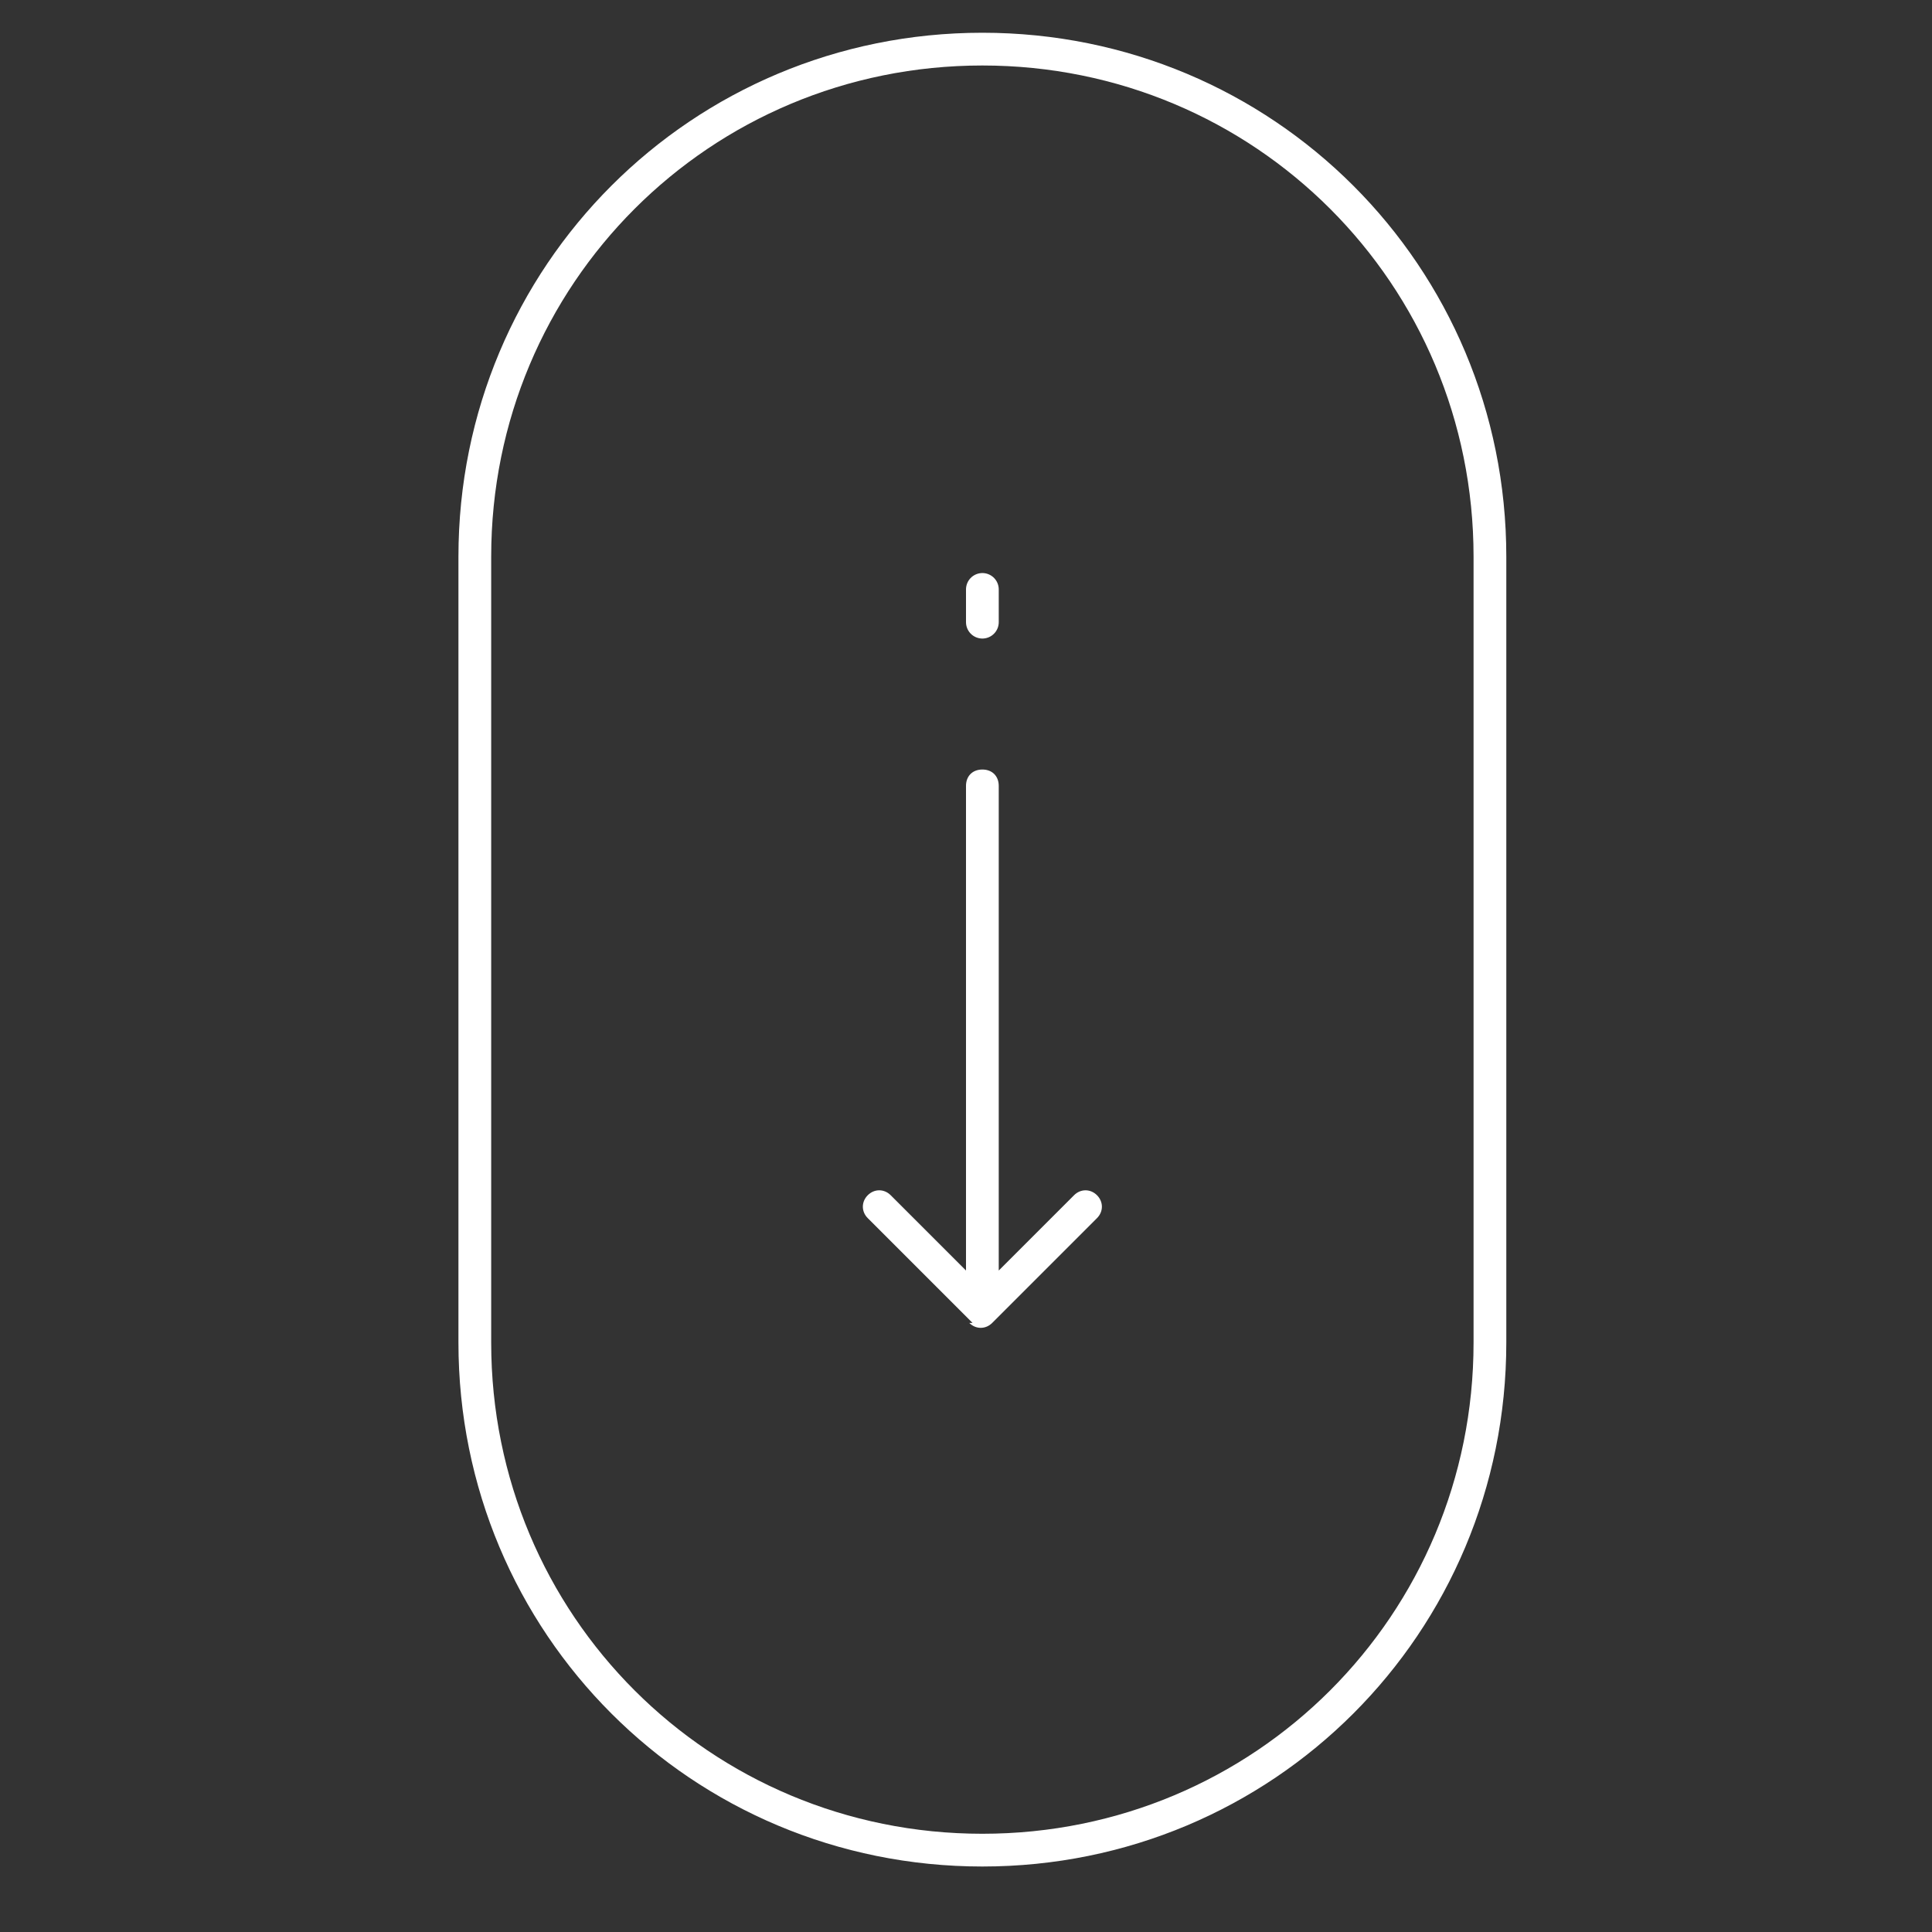 <?xml version="1.0" encoding="UTF-8"?><svg id="Layer_1" xmlns="http://www.w3.org/2000/svg" version="1.1" viewBox="0 0 59 59"><rect x="0" y="0" width="59" height="59" fill="#333333" stroke="none"/><!--Generator: Adobe Illustrator 29.0.1, SVG Export Plug-In . SVG Version: 2.1.0 Build 192)--><defs><style>.st0 {
        fill: #fff;
      }

      .st1, .st2 {
        fill: none;
        stroke: #fff;
      }

      .st2 {
        stroke-linecap: round;
      }</style></defs><path class="st1" d="M30,1.5h0c8.6,0,15.5,6.9,15.5,15.5v24c0,8.6-6.9,15.5-15.5,15.5h0c-8.6,0-15.5-6.9-15.5-15.5v-24c0-8.6,6.9-15.5,15.5-15.5Z"/><path class="st0" d="M30.5,24c0-.3-.2-.5-.5-.5s-.5.2-.5.5h1ZM29.6,40.4c.2.2.5.2.7,0l3.2-3.2c.2-.2.2-.5,0-.7-.2-.2-.5-.2-.7,0l-2.8,2.8-2.8-2.8c-.2-.2-.5-.2-.7,0-.2.2-.2.5,0,.7l3.2,3.2ZM30,24h-.5v16h1v-16h-.5Z"/><path class="st2" d="M30,18v1"/></svg>